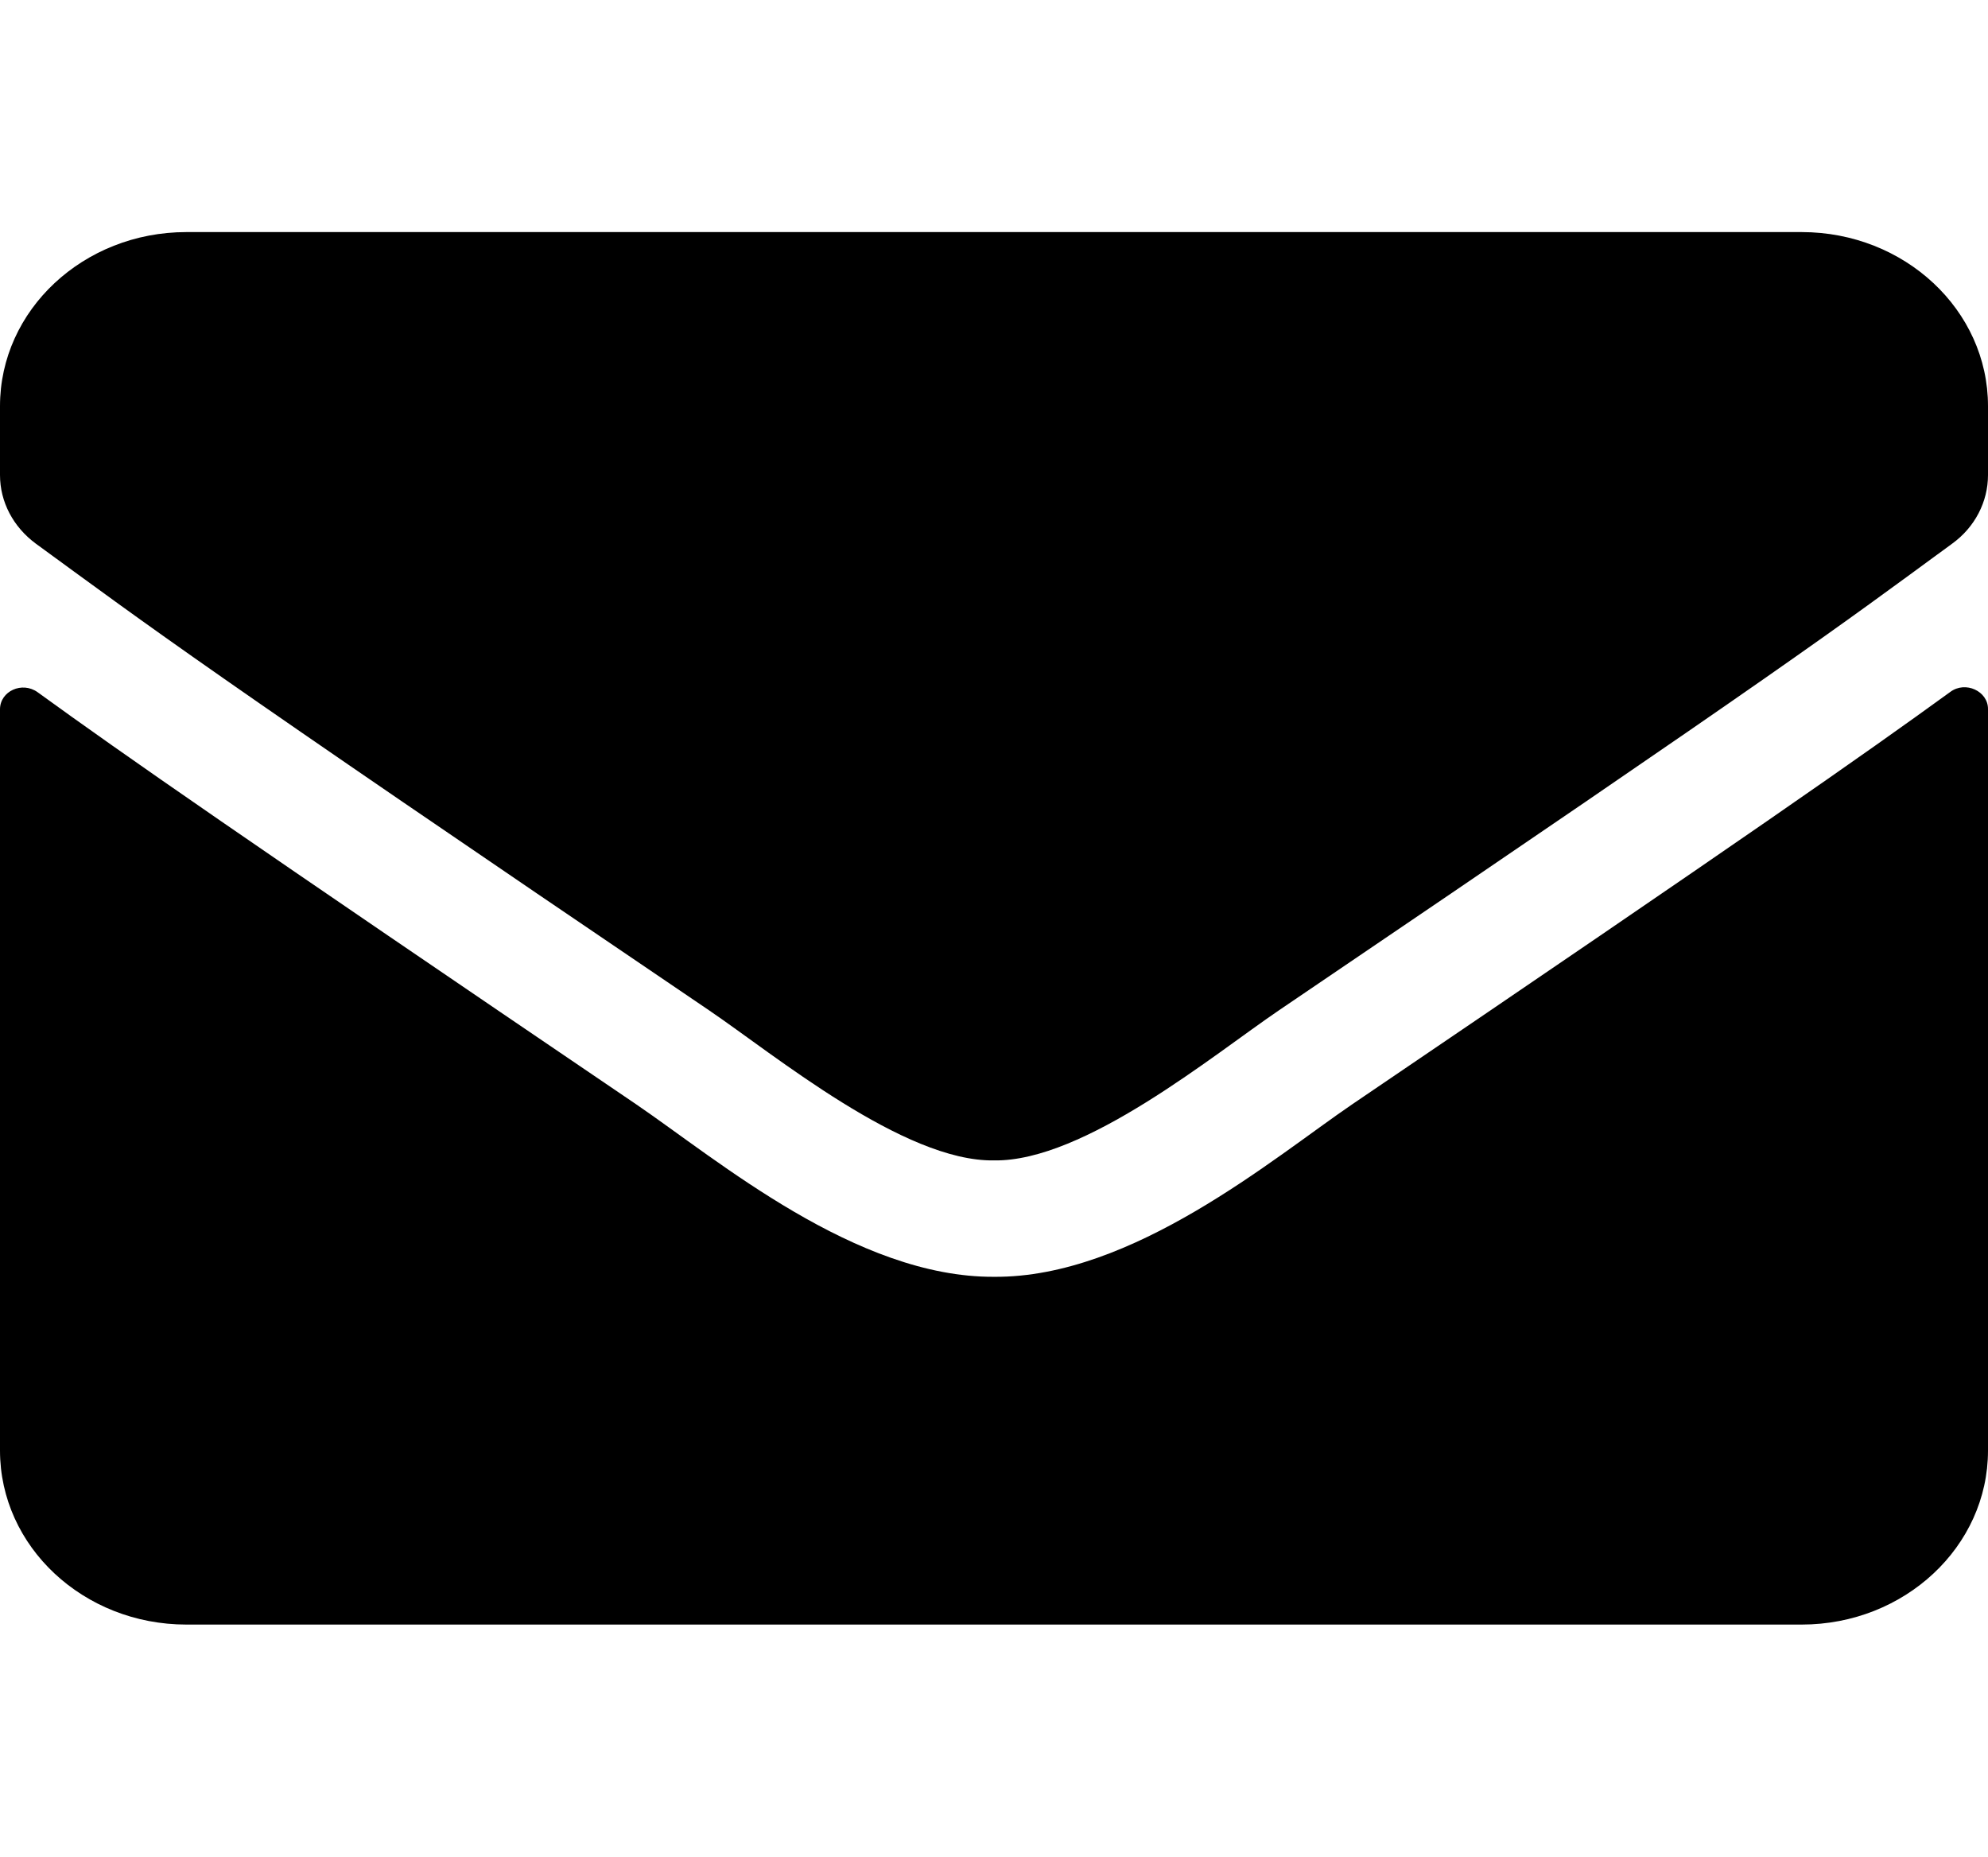 <svg width="136" height="127" viewBox="0 0 136 127" fill="none" xmlns="http://www.w3.org/2000/svg">
<path d="M133.423 47.327C134.459 46.558 136 47.278 136 48.493V99.219C136 105.792 130.289 111.125 123.25 111.125H12.75C5.711 111.125 0 105.792 0 99.219V48.518C0 47.278 1.514 46.583 2.577 47.352C8.527 51.668 16.416 57.15 43.509 75.53C49.114 79.35 58.57 87.387 68 87.337C77.483 87.412 87.125 79.201 92.517 75.53C119.611 57.15 127.473 51.643 133.423 47.327ZM68 79.375C74.162 79.474 83.034 72.132 87.497 69.106C122.745 45.219 125.428 43.135 133.556 37.182C135.097 36.066 136 34.33 136 32.494V27.781C136 21.208 130.289 15.875 123.25 15.875H12.75C5.711 15.875 0 21.208 0 27.781V32.494C0 34.33 0.903 36.041 2.444 37.182C10.572 43.111 13.255 45.219 48.503 69.106C52.966 72.132 61.837 79.474 68 79.375Z" fill="black"/>
</svg>
